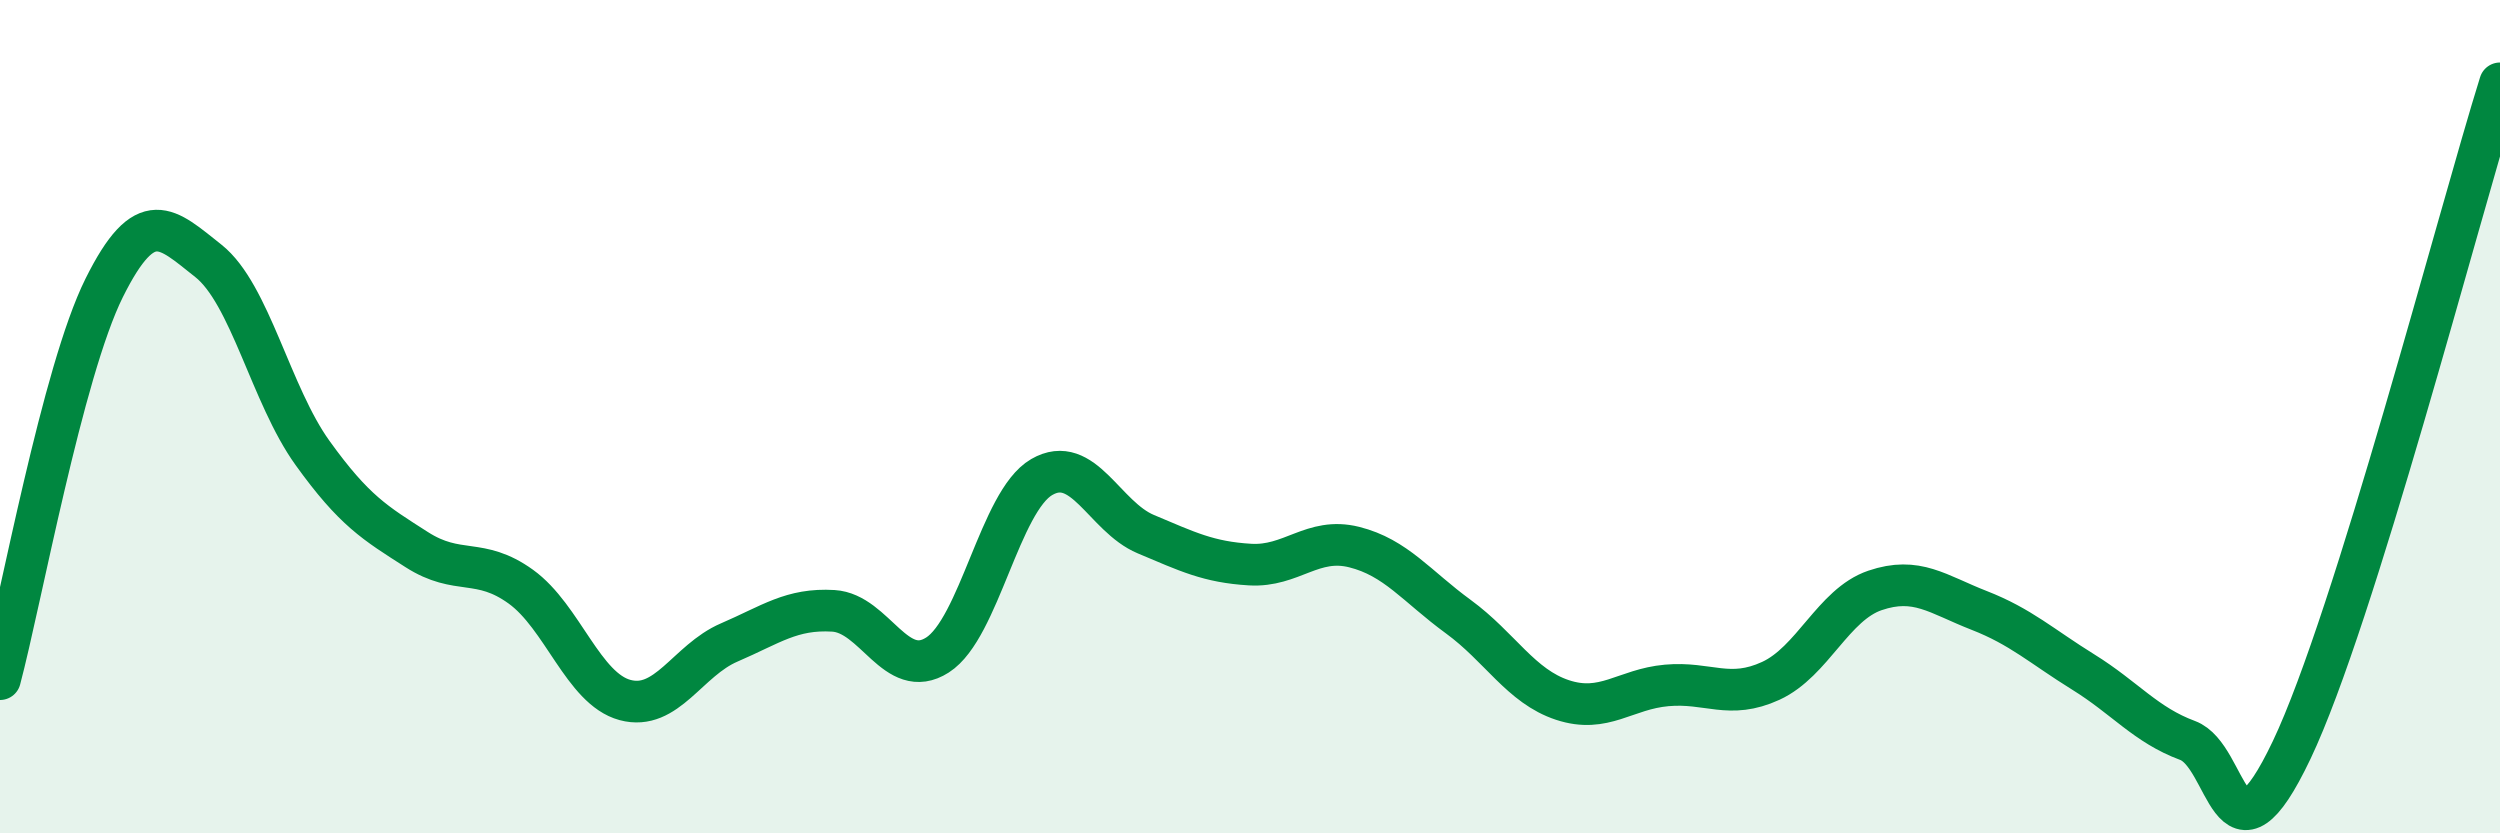 
    <svg width="60" height="20" viewBox="0 0 60 20" xmlns="http://www.w3.org/2000/svg">
      <path
        d="M 0,16.3 C 0.5,14.42 1.5,8.92 2.5,6.91 C 3.5,4.9 4,5.47 5,6.26 C 6,7.05 6.5,9.48 7.5,10.87 C 8.5,12.26 9,12.55 10,13.19 C 11,13.83 11.5,13.36 12.5,14.08 C 13.5,14.8 14,16.53 15,16.8 C 16,17.07 16.5,15.85 17.5,15.42 C 18.5,14.99 19,14.6 20,14.66 C 21,14.72 21.5,16.36 22.5,15.72 C 23.5,15.08 24,12.03 25,11.45 C 26,10.87 26.5,12.4 27.5,12.82 C 28.5,13.24 29,13.49 30,13.55 C 31,13.61 31.5,12.88 32.5,13.13 C 33.5,13.38 34,14.07 35,14.8 C 36,15.53 36.5,16.47 37.5,16.8 C 38.5,17.13 39,16.54 40,16.45 C 41,16.36 41.5,16.8 42.5,16.34 C 43.5,15.88 44,14.51 45,14.17 C 46,13.83 46.5,14.26 47.5,14.65 C 48.5,15.04 49,15.51 50,16.13 C 51,16.75 51.5,17.4 52.5,17.77 C 53.5,18.14 53.5,21.15 55,18 C 56.5,14.85 59,5.2 60,2L60 20L0 20Z"
        fill="#008740"
        opacity="0.1"
        stroke-linecap="round"
        stroke-linejoin="round"
      />
      <path
        d="M 0,16.3 C 0.5,14.42 1.5,8.92 2.5,6.91 C 3.5,4.9 4,5.47 5,6.26 C 6,7.05 6.5,9.48 7.5,10.87 C 8.5,12.26 9,12.55 10,13.19 C 11,13.83 11.5,13.36 12.5,14.08 C 13.5,14.8 14,16.53 15,16.8 C 16,17.07 16.5,15.85 17.5,15.42 C 18.5,14.99 19,14.6 20,14.66 C 21,14.72 21.5,16.36 22.5,15.72 C 23.5,15.08 24,12.03 25,11.45 C 26,10.87 26.5,12.4 27.5,12.82 C 28.5,13.24 29,13.49 30,13.55 C 31,13.61 31.5,12.88 32.5,13.13 C 33.5,13.38 34,14.07 35,14.8 C 36,15.53 36.5,16.47 37.5,16.8 C 38.5,17.13 39,16.54 40,16.45 C 41,16.36 41.5,16.8 42.5,16.34 C 43.5,15.88 44,14.51 45,14.17 C 46,13.83 46.5,14.26 47.5,14.65 C 48.5,15.04 49,15.51 50,16.13 C 51,16.75 51.5,17.4 52.5,17.77 C 53.5,18.14 53.5,21.15 55,18 C 56.5,14.85 59,5.2 60,2"
        stroke="#008740"
        stroke-width="1"
        fill="none"
        stroke-linecap="round"
        stroke-linejoin="round"
      />
    </svg>
  